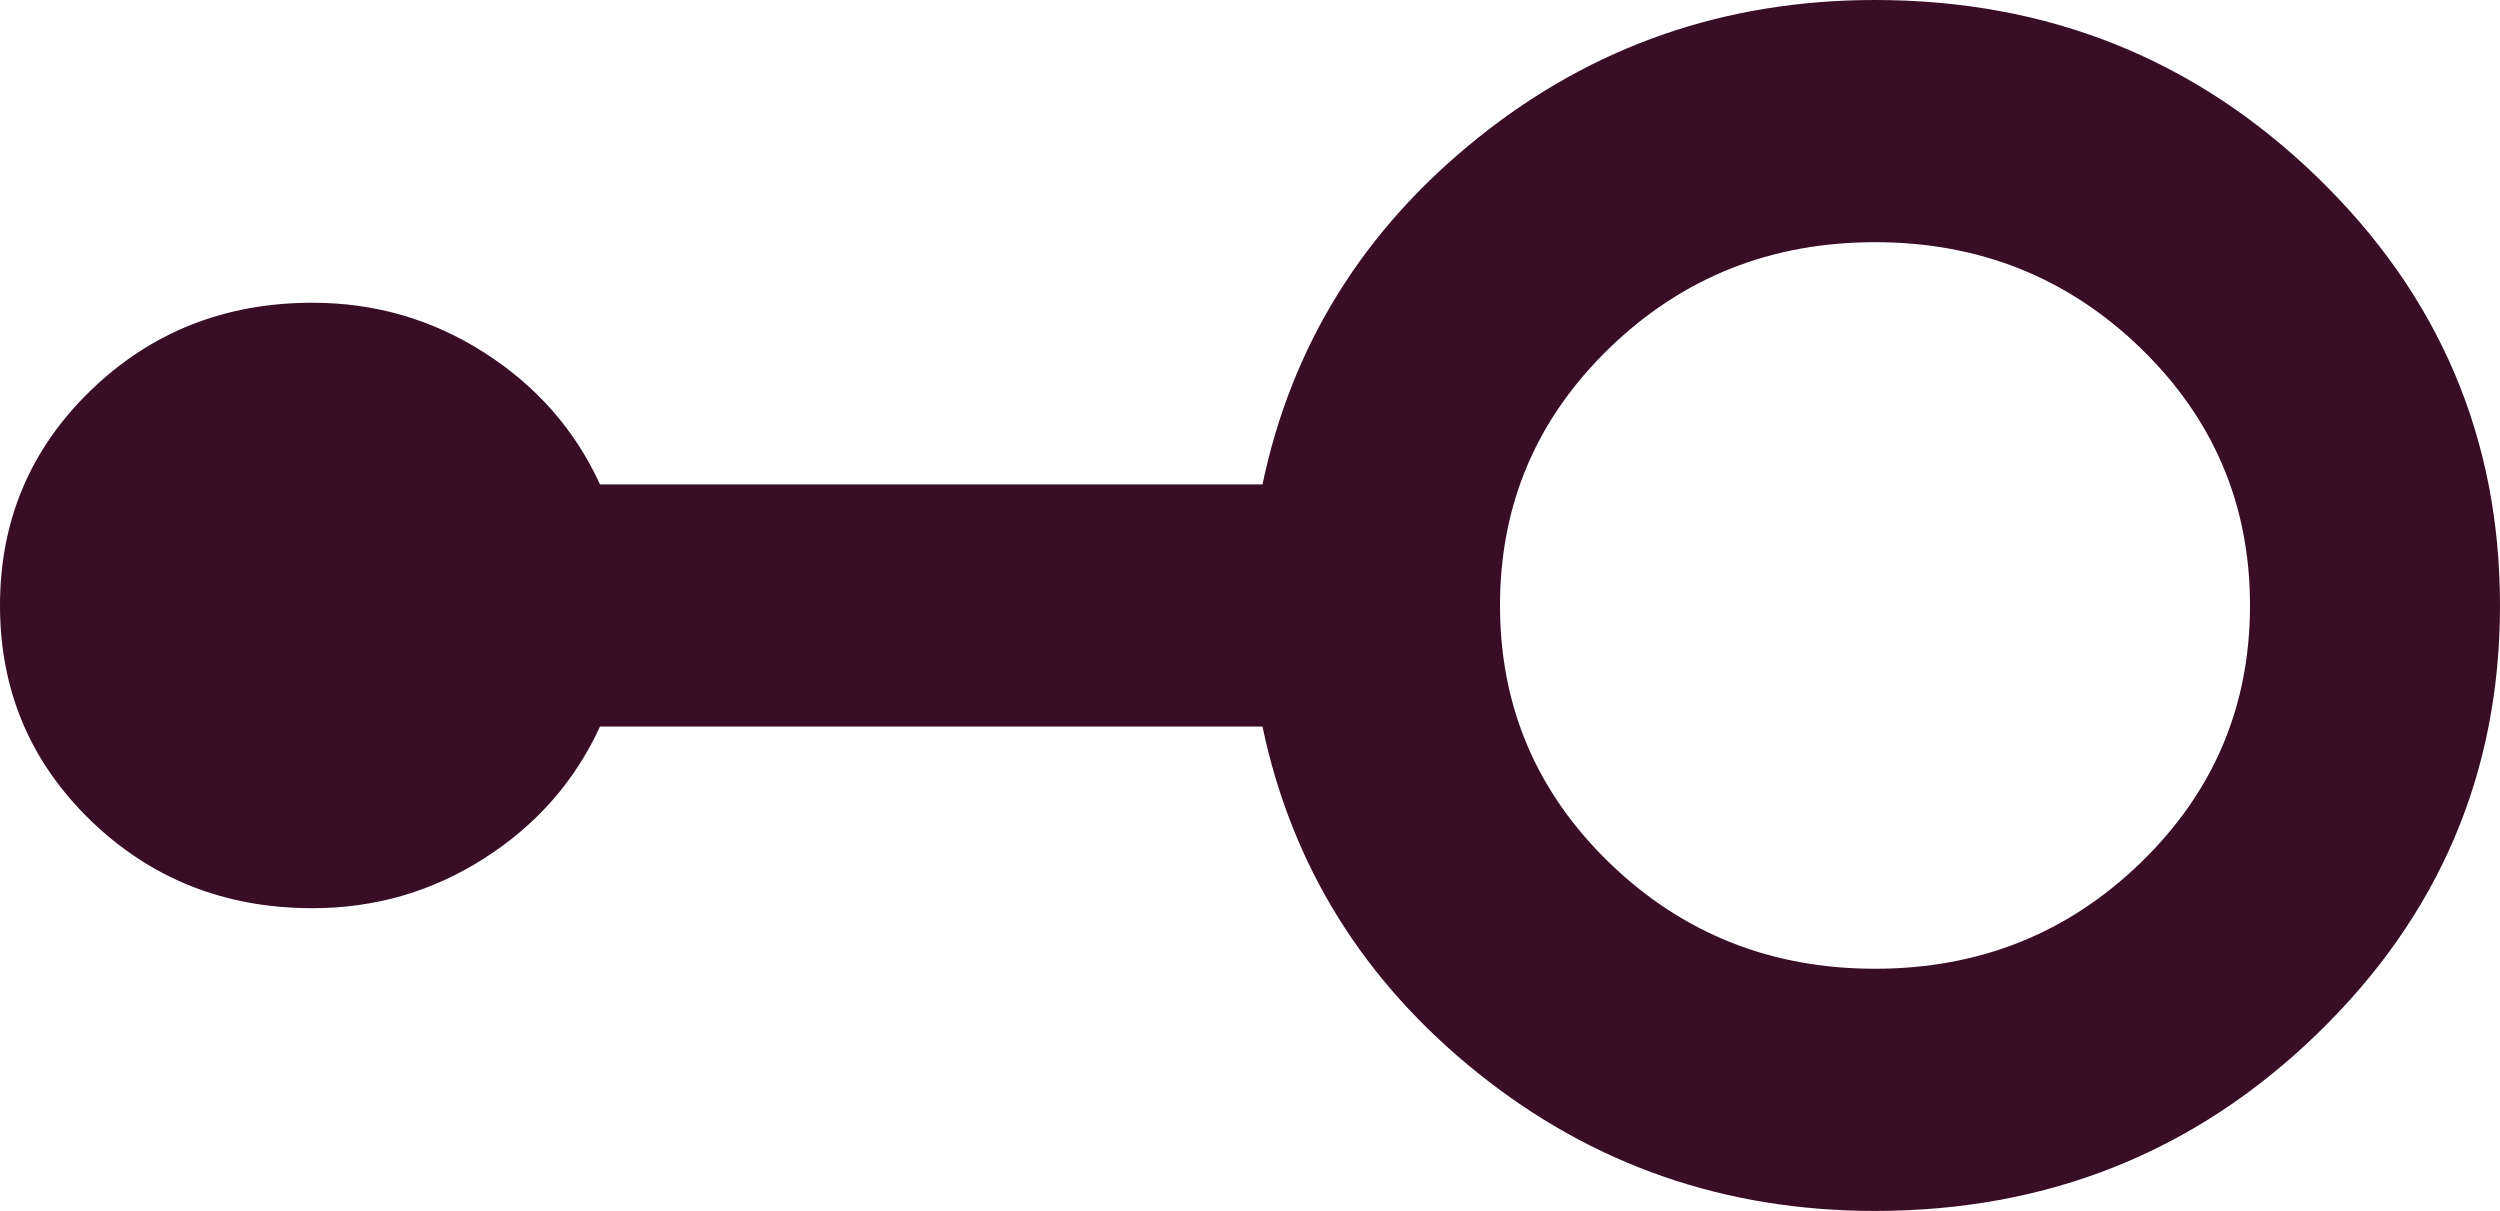 <svg width="64" height="31" viewBox="0 0 64 31" fill="none" xmlns="http://www.w3.org/2000/svg">
<path d="M48 31C44.16 31 40.773 29.825 37.84 27.474C34.907 25.123 33.067 22.165 32.32 18.6H15.36C14.72 19.995 13.733 21.119 12.4 21.971C11.067 22.824 9.6 23.25 8 23.25C5.76 23.25 3.867 22.501 2.32 21.003C0.773 19.504 0 17.67 0 15.5C0 13.33 0.773 11.496 2.32 9.998C3.867 8.499 5.76 7.75 8 7.75C9.6 7.75 11.067 8.176 12.4 9.029C13.733 9.881 14.72 11.005 15.36 12.4H32.32C33.067 8.835 34.907 5.877 37.84 3.526C40.773 1.175 44.16 0 48 0C52.427 0 56.2 1.511 59.32 4.534C62.44 7.556 64 11.212 64 15.5C64 19.788 62.44 23.444 59.32 26.466C56.2 29.489 52.427 31 48 31ZM48 24.8C50.667 24.8 52.933 23.896 54.8 22.087C56.667 20.279 57.6 18.083 57.6 15.5C57.6 12.917 56.667 10.721 54.8 8.912C52.933 7.104 50.667 6.2 48 6.2C45.333 6.2 43.067 7.104 41.2 8.912C39.333 10.721 38.4 12.917 38.4 15.5C38.4 18.083 39.333 20.279 41.2 22.087C43.067 23.896 45.333 24.8 48 24.8Z" fill="#380D25"/>
</svg>
